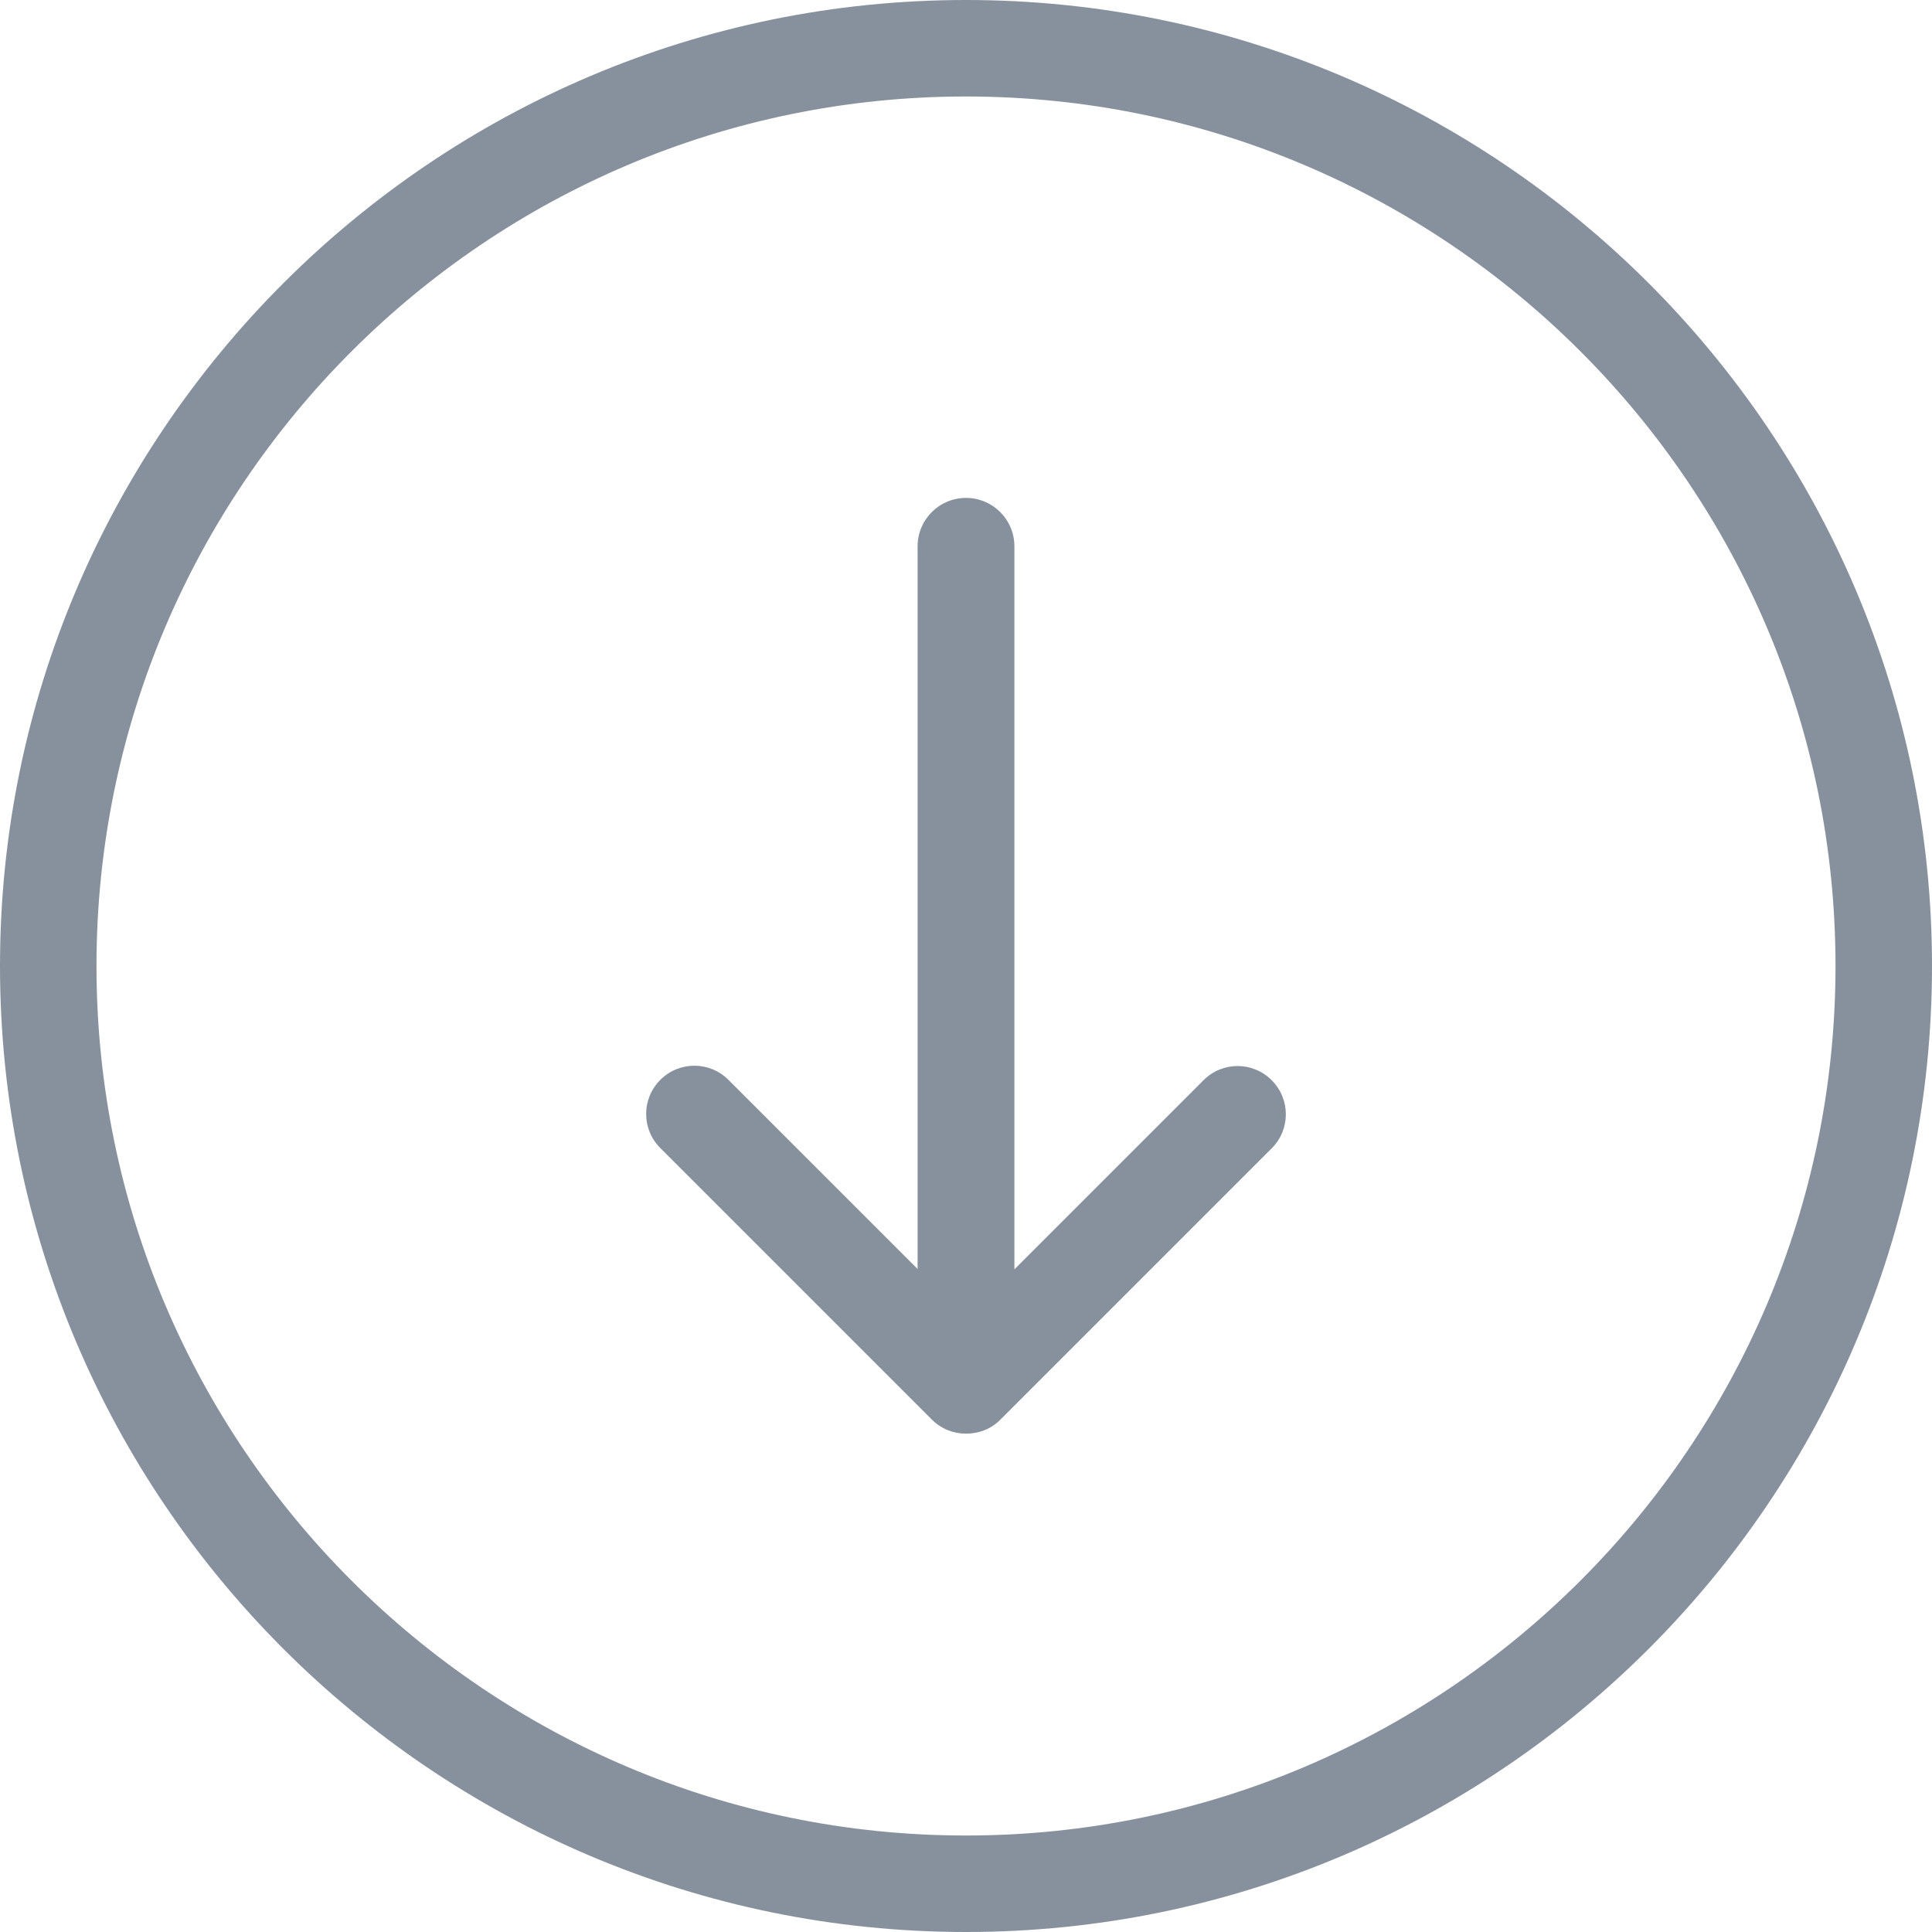 <svg width="18" height="18" viewBox="0 0 18 18" fill="none" xmlns="http://www.w3.org/2000/svg">
<path d="M18 9C18 4.038 13.963 0 9 0C4.038 0 0 4.038 0 9C0 13.963 4.038 18 9 18C13.963 18 18 13.963 18 9ZM0.899 9C0.899 4.533 4.533 0.899 9 0.899C13.467 0.899 17.101 4.533 17.101 9C17.101 13.467 13.467 17.101 9 17.101C4.533 17.101 0.899 13.467 0.899 9Z" fill="#11253C" fill-opacity="0.5"/>
<path d="M9.319 13.228L11.848 10.699C12.024 10.523 12.024 10.241 11.848 10.064C11.672 9.888 11.389 9.888 11.213 10.064L9.451 11.826V5.091C9.451 4.841 9.25 4.639 9 4.639C8.75 4.639 8.549 4.841 8.549 5.091V11.823L6.787 10.061C6.611 9.885 6.328 9.885 6.152 10.061C5.976 10.237 5.976 10.52 6.152 10.696L8.681 13.225C8.769 13.313 8.883 13.357 9 13.357C9.117 13.357 9.231 13.316 9.319 13.228Z" fill="#11253C" fill-opacity="0.5"/>
</svg>
